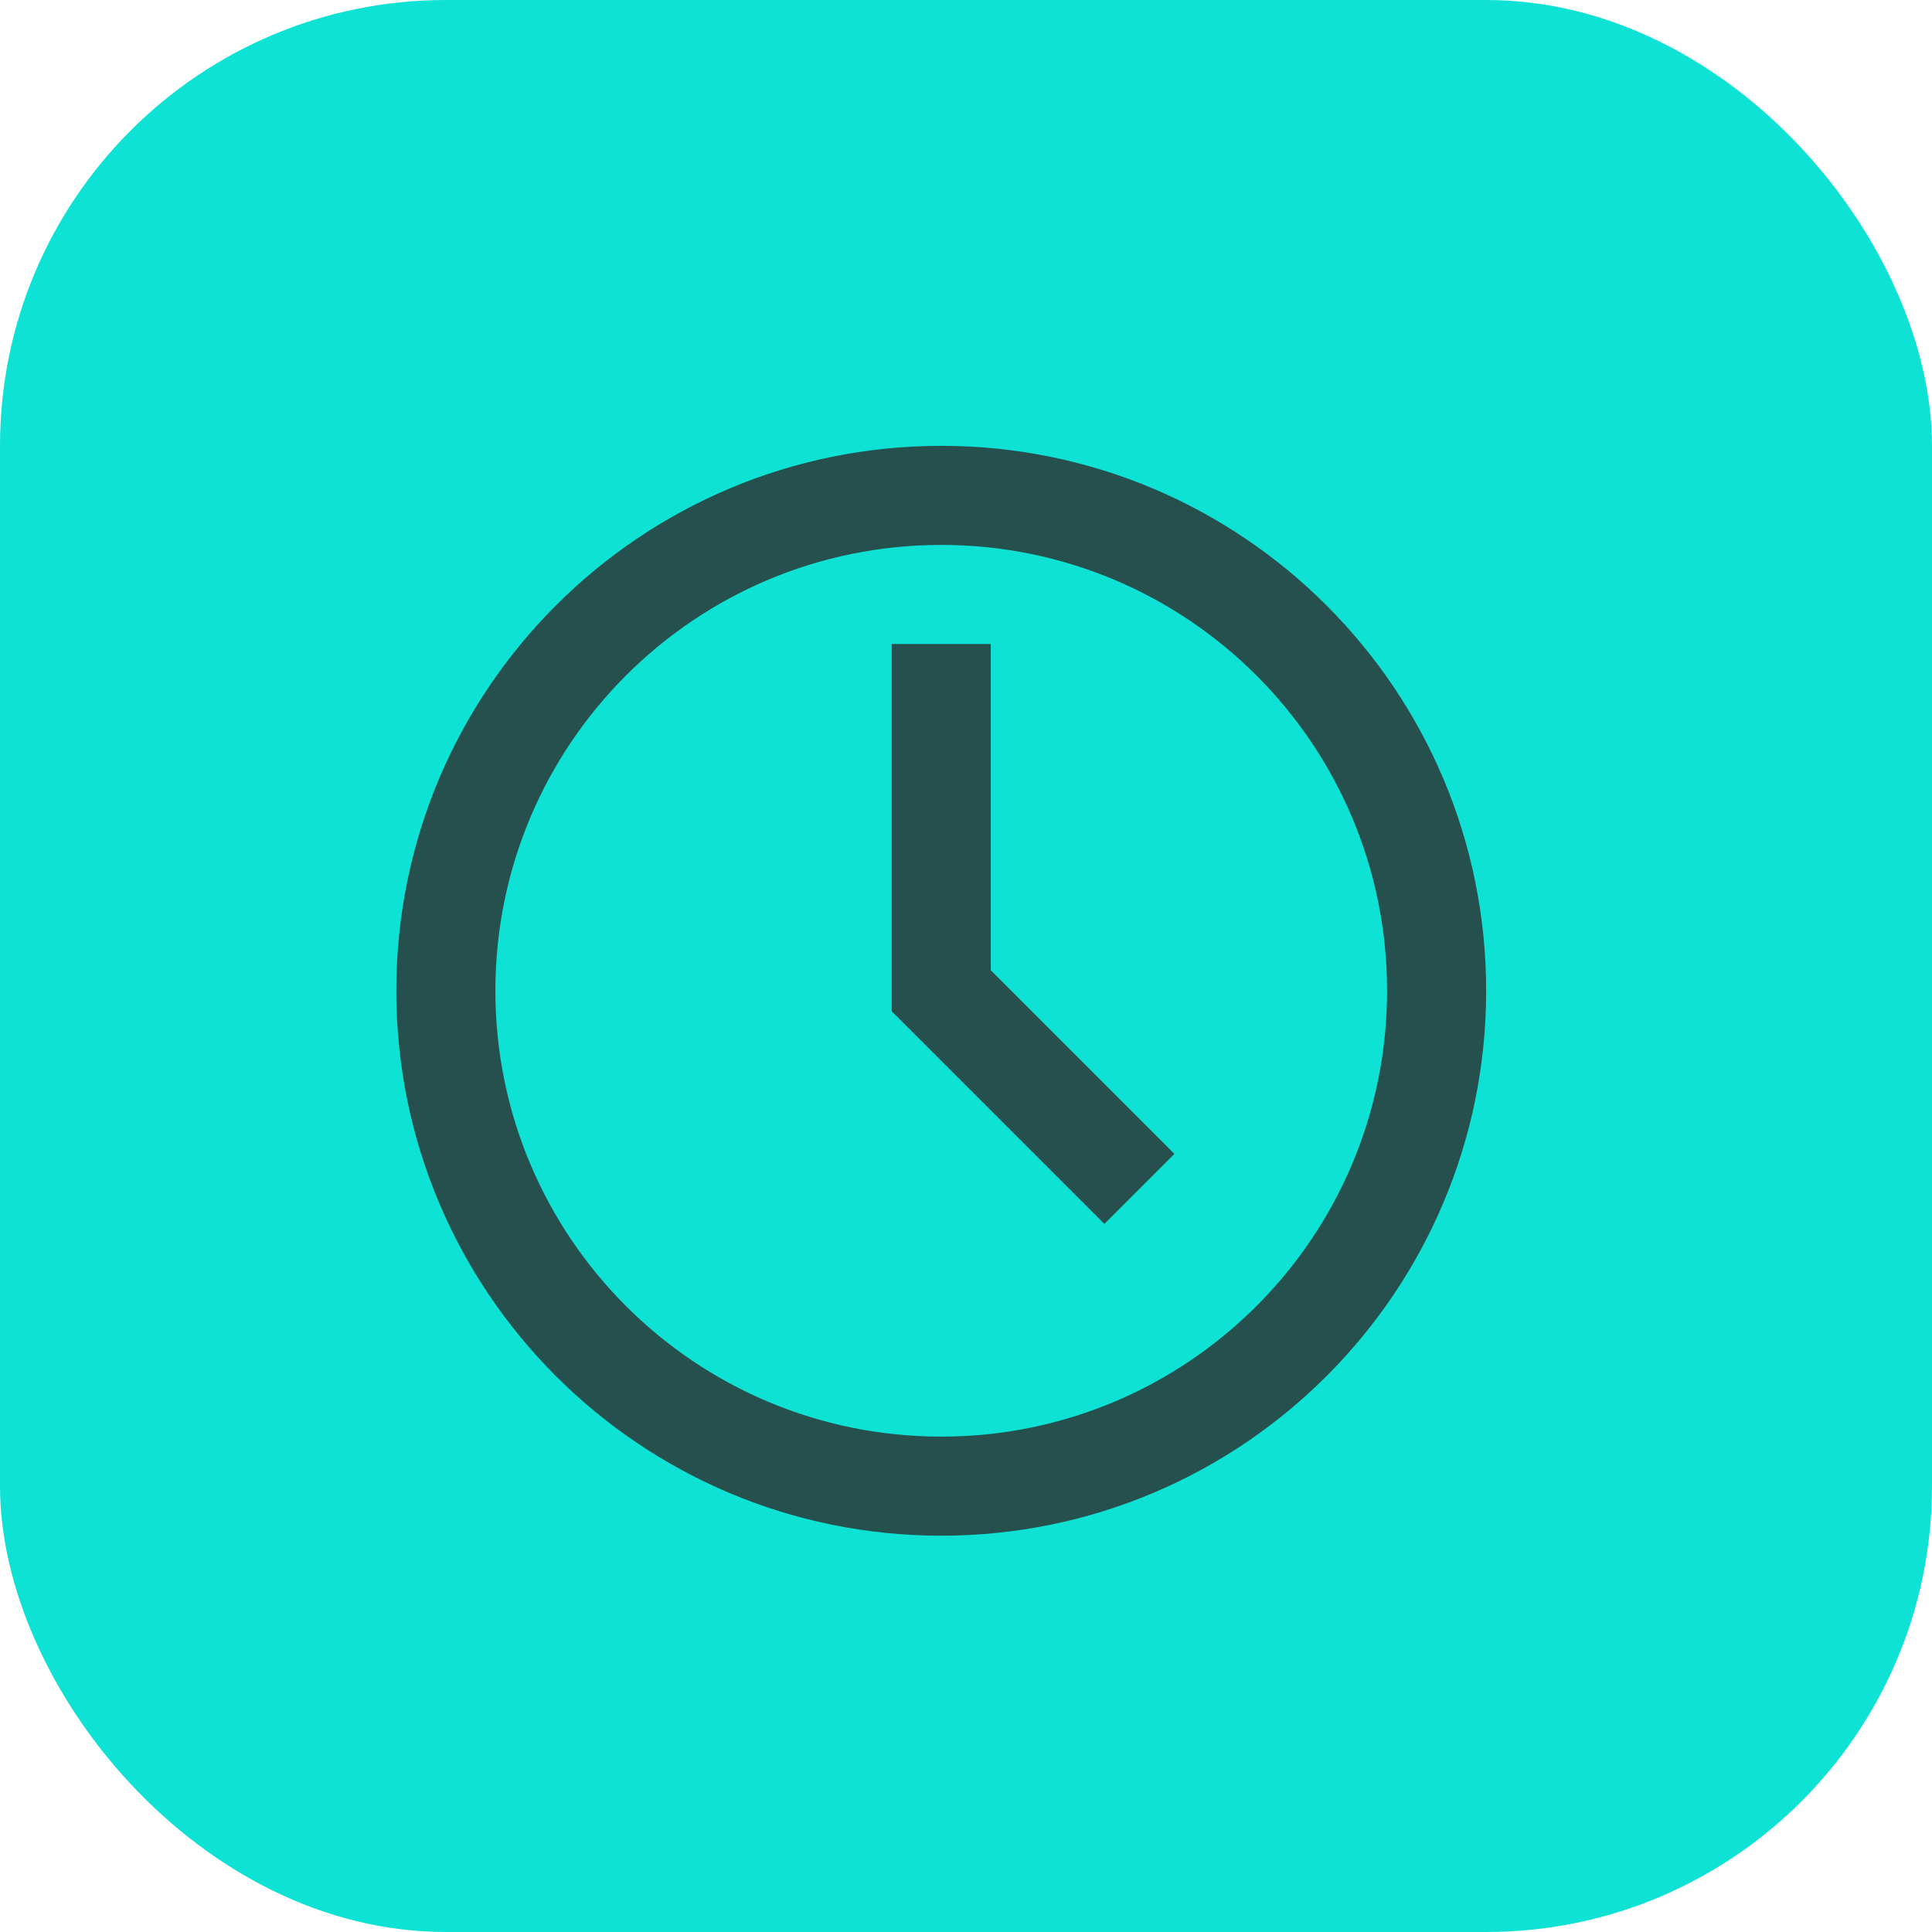 <svg width="39" height="39" viewBox="0 0 39 39" fill="none" xmlns="http://www.w3.org/2000/svg">
<rect width="39" height="39" rx="9" fill="#0EE2D5"/>
<path fill-rule="evenodd" clip-rule="evenodd" d="M18 20.414V13H20V19.586L23.707 23.293L22.293 24.707L18 20.414ZM19 29C23.971 29 28 24.971 28 20C28 15.029 23.971 11 19 11C14.029 11 10 15.029 10 20C10 24.971 14.029 29 19 29ZM19 31C25.075 31 30 26.075 30 20C30 13.925 25.075 9 19 9C12.925 9 8 13.925 8 20C8 26.075 12.925 31 19 31Z" fill="#2C2C2C" fill-opacity="0.8"/>
</svg>
